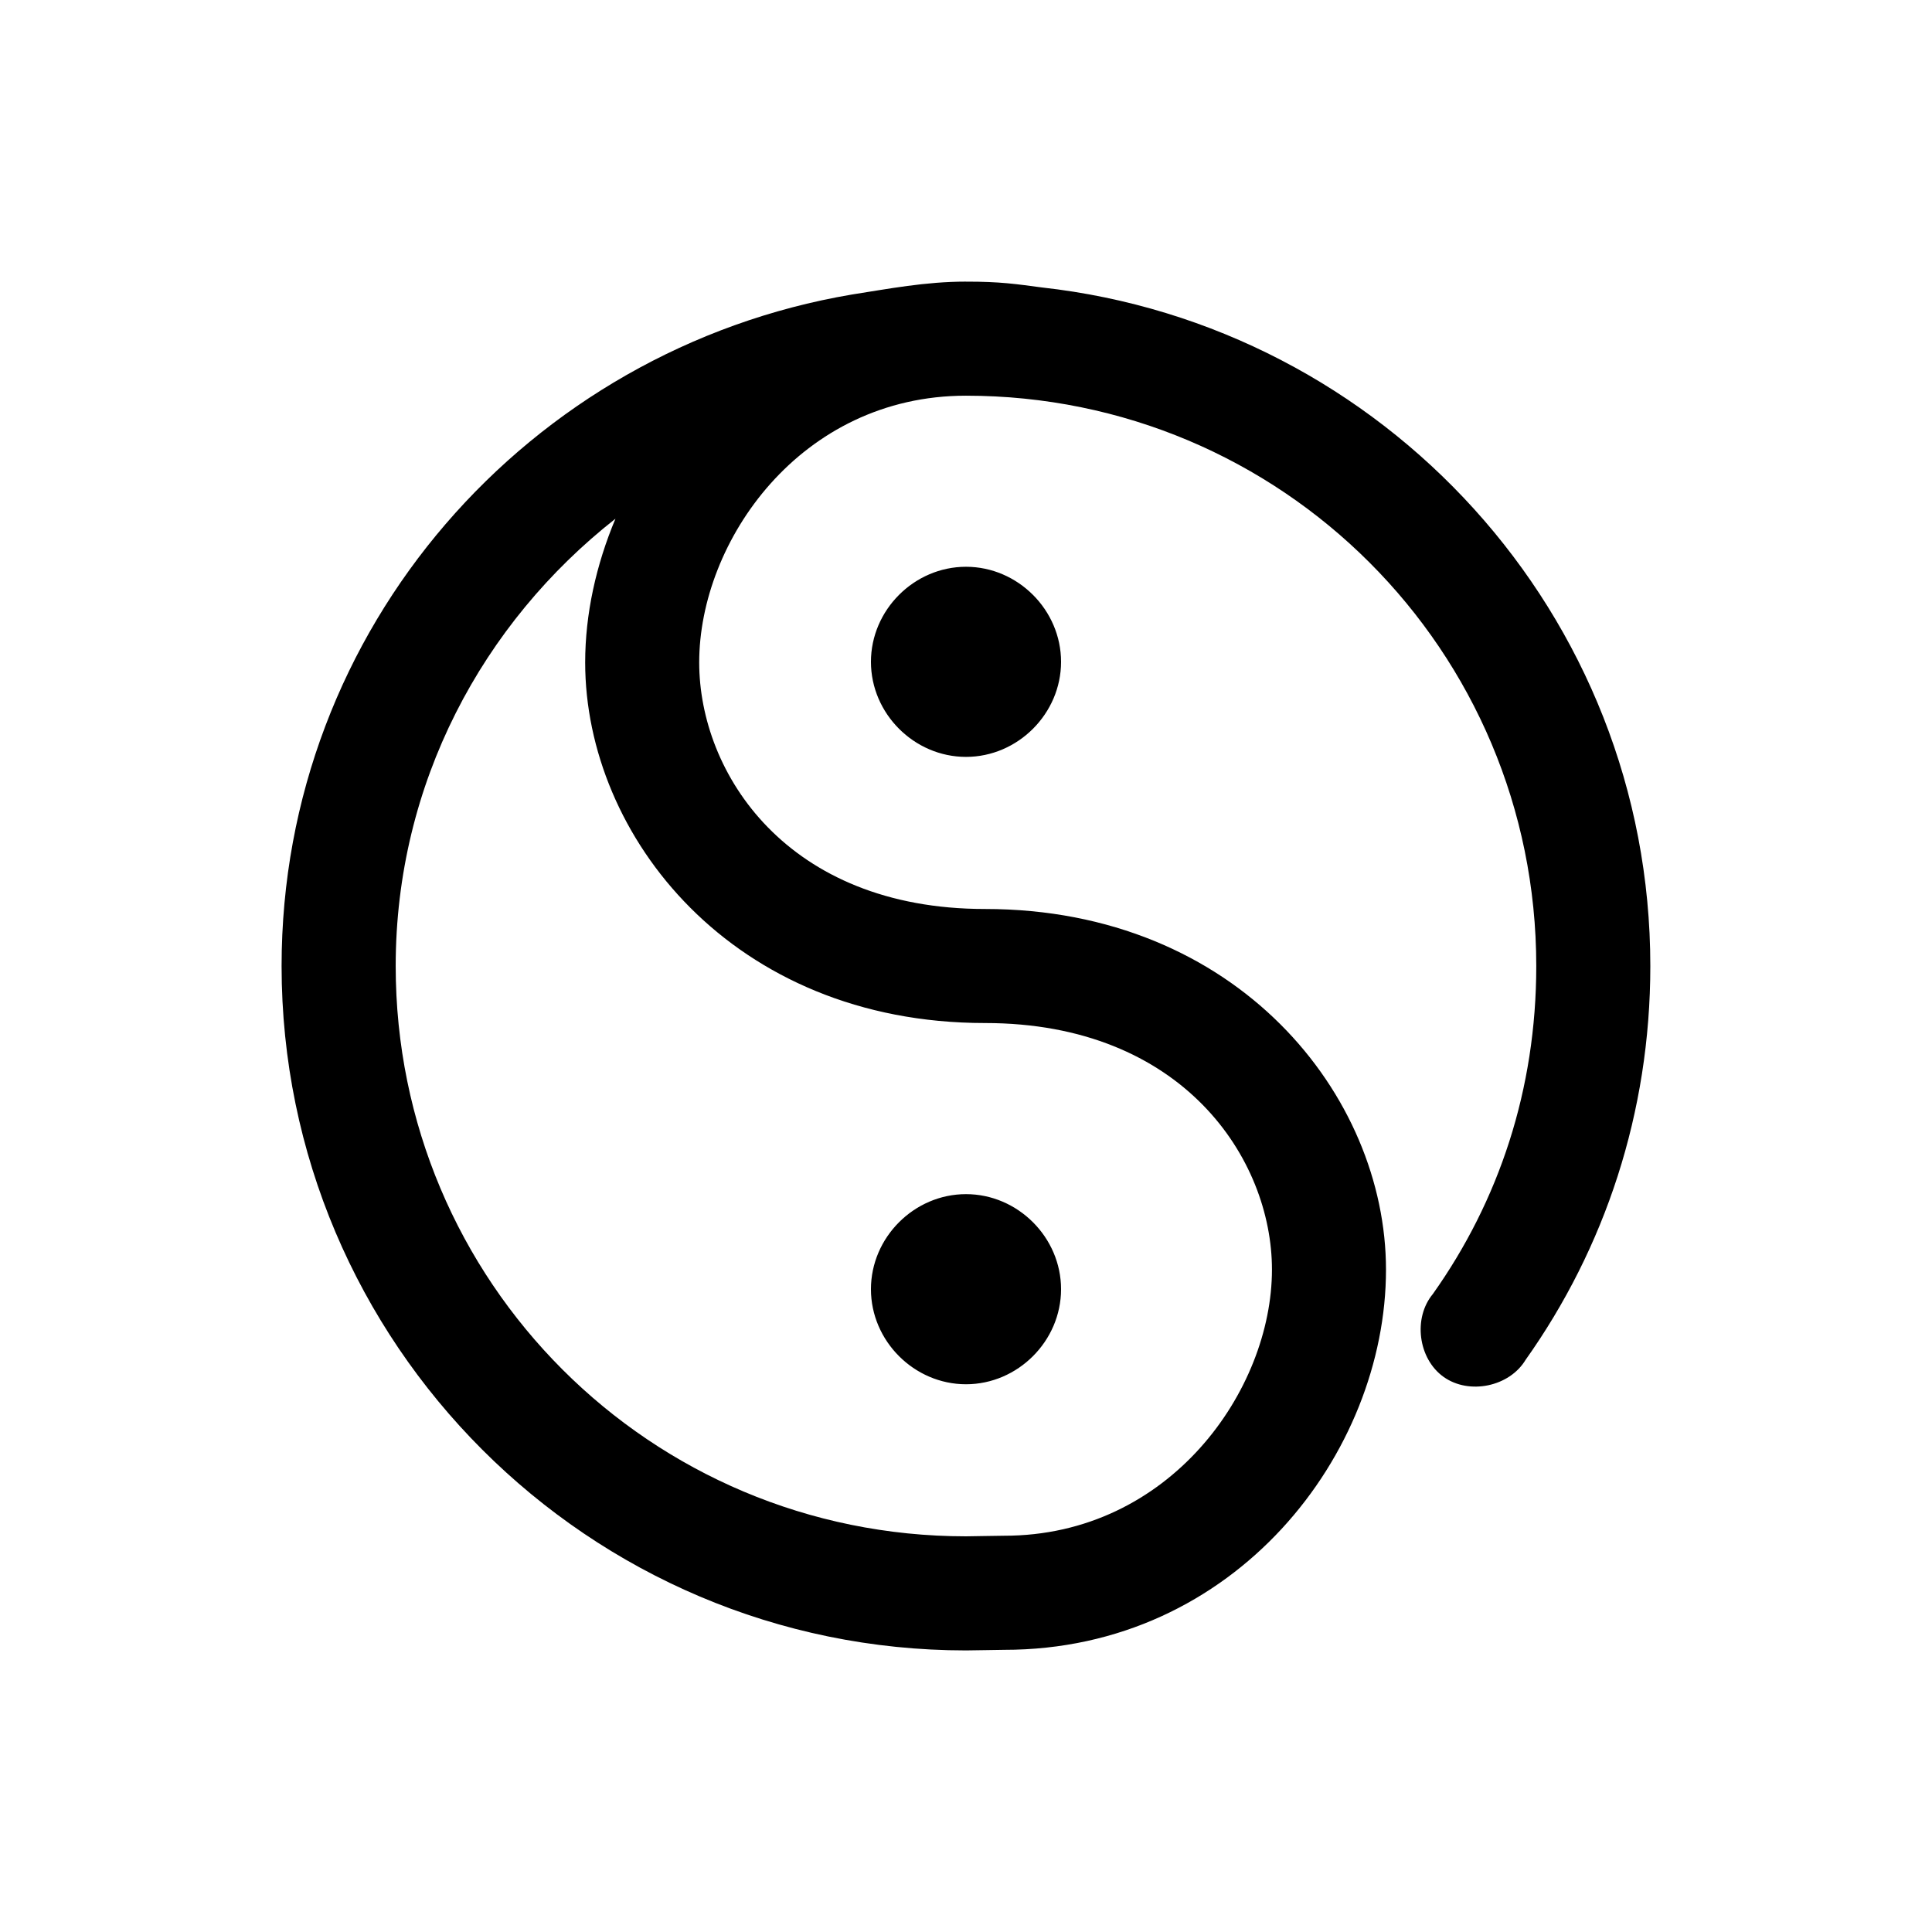 <?xml version="1.0" encoding="UTF-8"?>
<!-- Uploaded to: SVG Repo, www.svgrepo.com, Generator: SVG Repo Mixer Tools -->
<svg fill="#000000" width="800px" height="800px" version="1.1" viewBox="144 144 512 512" xmlns="http://www.w3.org/2000/svg">
 <path d="m400 218.63c-10.766 0-20.57 1.918-30.266 3.426-85.535 14.5-151.11 88.348-151.11 177.95 0 99.988 81.383 181.37 181.37 181.37 2.023 0 8.652-0.156 10.078-0.156 61.32 0.051 101.23-52.043 101.23-100.76-0.004-46.082-39.332-95.57-106.28-95.57-52.508 0-75.727-35.996-75.727-65.336 0-32.051 26.793-70.691 70.691-70.691 83.652 0 151.14 67.488 151.14 151.14 0 32.707-9.902 62.25-27.395 86.906-5.312 6.375-3.914 17.184 2.848 21.992 6.762 4.812 17.43 2.594 21.711-4.516 21.004-29.609 33.062-65.496 33.062-104.38 0-93.16-70.738-169.79-161.27-179.83-6.879-0.906-10.969-1.555-20.105-1.539zm-92.891 62.816c-5.152 12.277-8.031 25.312-8.031 38.102 0 45.992 39.016 95.566 105.96 95.566 52.508 0 76.043 36.086 76.043 65.336 0 31.969-27.113 70.566-71.004 70.535-2.012 0-8.641 0.156-10.074 0.156-83.656 0-151.14-67.488-151.14-151.14 0-48.371 23.047-90.914 58.254-118.55zm92.891 12.754c-13.734 0-25.191 11.457-25.191 25.191s11.457 25.191 25.191 25.191 25.191-11.457 25.191-25.191-11.457-25.191-25.191-25.191zm0 166.26c-13.734 0-25.191 11.457-25.191 25.191 0 13.734 11.457 25.191 25.191 25.191s25.191-11.457 25.191-25.191c0-13.734-11.457-25.191-25.191-25.191z"/>
</svg>
